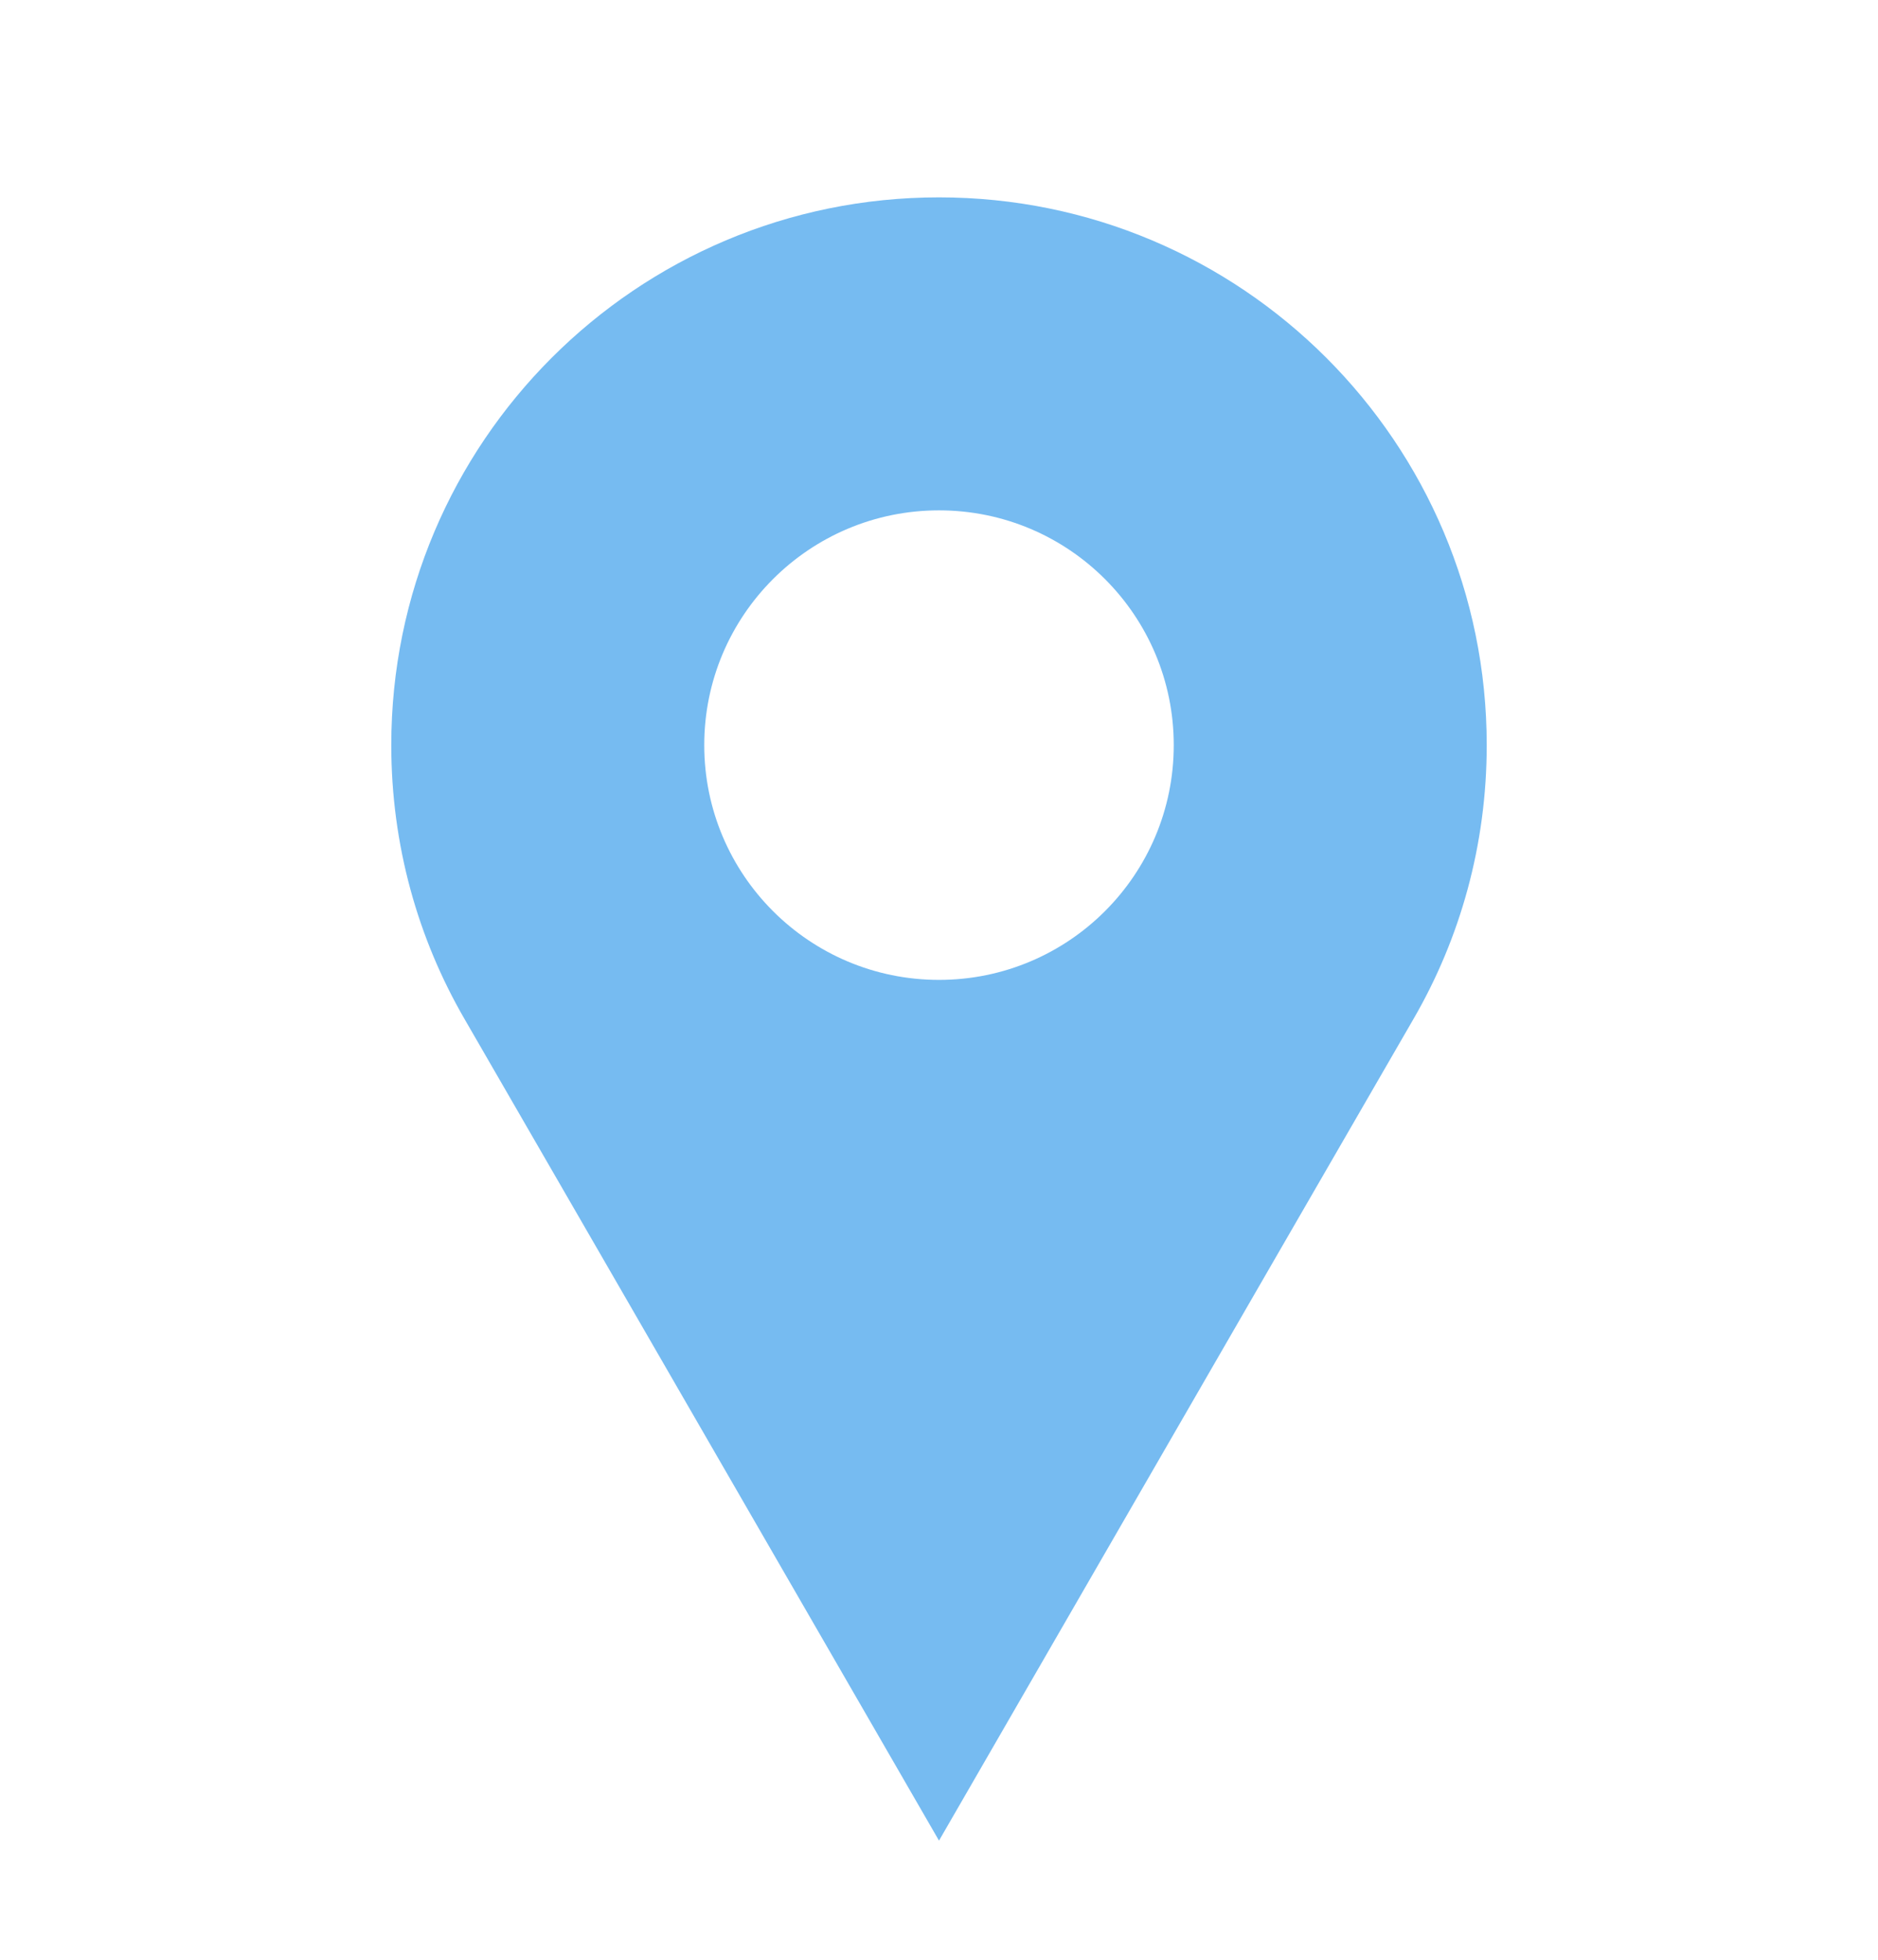 <svg width="23" height="24" viewBox="0 0 23 24" fill="none" xmlns="http://www.w3.org/2000/svg">
<path fill-rule="evenodd" clip-rule="evenodd" d="M11.5 2.417C15.205 2.417 18.208 5.42 18.208 9.125C18.208 10.347 17.883 11.492 17.311 12.479C16.929 13.138 14.992 16.492 11.5 22.541C8.007 16.492 6.071 13.138 5.689 12.479C5.117 11.492 4.792 10.347 4.792 9.125C4.792 5.42 7.795 2.417 11.5 2.417M11.5 6.25C9.912 6.25 8.625 7.537 8.625 9.125C8.625 10.713 9.912 12 11.5 12C13.088 12 14.375 10.713 14.375 9.125C14.375 7.537 13.088 6.25 11.5 6.25Z" fill="#76BBF1"/>
</svg>
